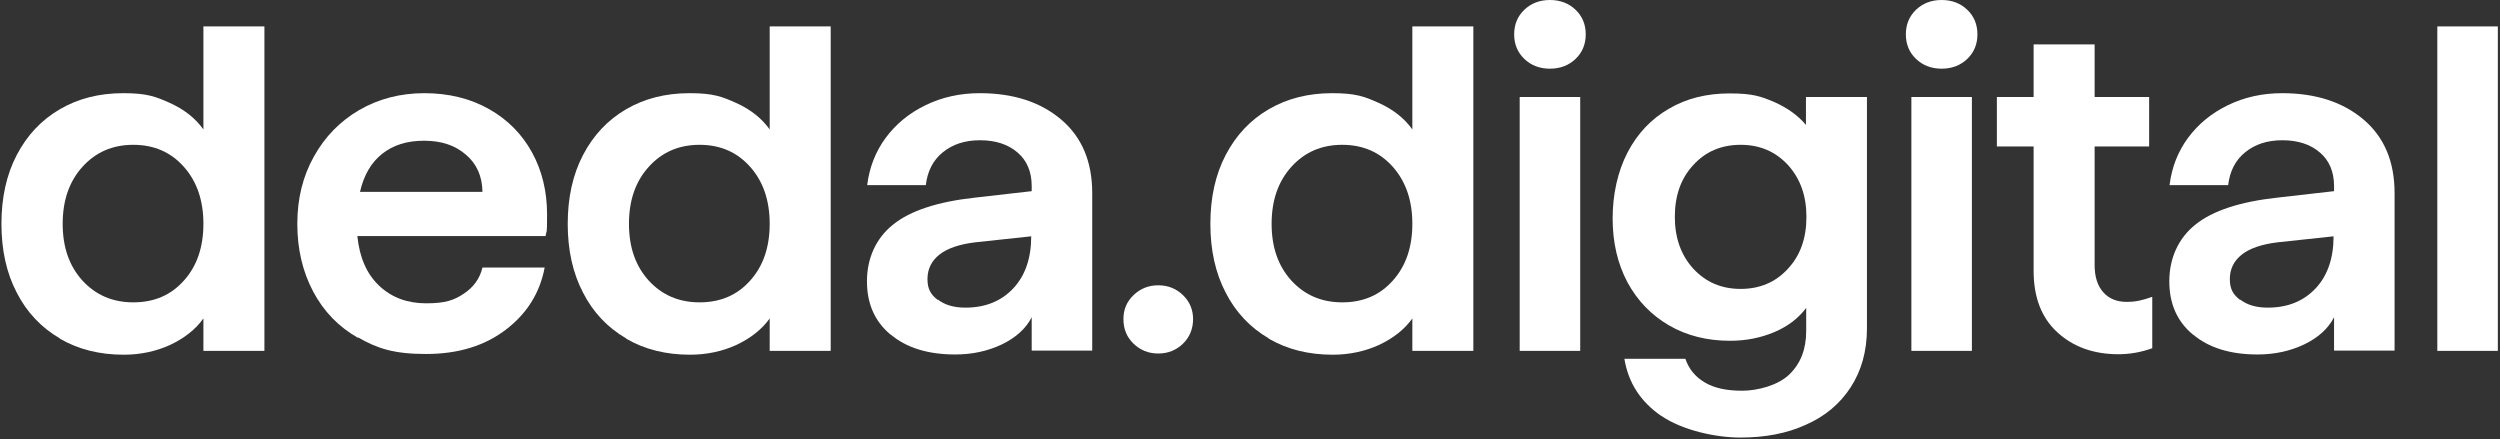 <svg width="1041" height="183" viewBox="0 0 1041 183" fill="none" xmlns="http://www.w3.org/2000/svg">
<rect x="0" y="0" width="1041" height="183" fill="#333333" stroke="none"/>
<path d="M24.9 140.9C17.2 136.4 11.2 130.1 7 121.9C2.7 113.7 0.6 104.1 0.6 93.2C0.6 82.3 2.7 72.7 7 64.5C11.3 56.3 17.2 50 24.9 45.5C32.6 41 41.4 38.8 51.3 38.8C61.2 38.8 64.8 40.2 70.8 42.9C76.8 45.6 81.4 49.3 84.7 53.9V11H110.1V146.1H84.7V132.6C81.4 137.2 76.8 140.8 70.9 143.6C65 146.3 58.5 147.7 51.5 147.7C41.5 147.7 32.6 145.5 24.9 141V140.9ZM76.6 116.8C82 110.8 84.7 102.9 84.7 93.2C84.7 83.5 82 75.6 76.6 69.5C71.2 63.4 64.2 60.3 55.5 60.3C46.8 60.3 39.8 63.4 34.3 69.5C28.8 75.6 26.1 83.5 26.1 93.2C26.1 102.9 28.8 110.7 34.3 116.8C39.8 122.8 46.8 125.9 55.5 125.9C64.2 125.9 71.2 122.9 76.6 116.8Z" fill="white"/>
<path d="M149.1 140.7C141 136.1 134.8 129.7 130.4 121.4C126 113.1 123.8 103.7 123.8 93.2C123.8 82.7 126.1 73.4 130.7 65.2C135.3 56.9 141.6 50.5 149.6 45.8C157.6 41.2 166.6 38.8 176.7 38.8C186.8 38.8 195.8 41 203.6 45.4C211.4 49.8 217.3 55.8 221.5 63.4C225.7 71 227.8 79.7 227.8 89.3C227.8 98.9 227.6 95.2 227.2 98.3H148.8C149.7 107.2 152.7 114.1 157.9 119C163.1 123.9 169.6 126.3 177.5 126.3C185.4 126.3 189.1 125 193.1 122.3C197.2 119.6 199.8 116 200.9 111.4H226.8C224.8 122 219.4 130.6 210.6 137.3C201.8 144 190.8 147.4 177.4 147.4C164 147.4 157.1 145.1 149.1 140.5V140.7ZM200.9 79.9C200.8 73.4 198.5 68.2 194 64.4C189.5 60.5 183.8 58.6 176.6 58.6C169.4 58.6 163.8 60.4 159.2 64C154.6 67.6 151.5 72.9 149.9 79.9H200.8H200.9Z" fill="white"/>
<path d="M260.7 140.9C253 136.4 247 130.1 242.8 121.9C238.5 113.7 236.4 104.1 236.4 93.2C236.4 82.3 238.5 72.7 242.8 64.5C247.1 56.3 253 50 260.7 45.5C268.4 41 277.2 38.8 287.1 38.8C297 38.8 300.6 40.2 306.6 42.9C312.6 45.6 317.2 49.3 320.5 53.9V11H345.9V146.1H320.5V132.6C317.2 137.2 312.6 140.8 306.7 143.6C300.8 146.3 294.3 147.7 287.3 147.7C277.3 147.7 268.4 145.5 260.7 141V140.9ZM312.4 116.8C317.8 110.8 320.5 102.9 320.5 93.2C320.5 83.5 317.8 75.6 312.4 69.5C307 63.4 300 60.3 291.3 60.3C282.6 60.3 275.6 63.4 270.1 69.5C264.6 75.6 261.9 83.5 261.9 93.2C261.9 102.9 264.6 110.7 270.1 116.8C275.6 122.8 282.6 125.9 291.3 125.9C300 125.9 307 122.9 312.4 116.8Z" fill="white"/>
<path d="M370.8 139.3C364.2 133.8 361 126.4 361 117.1C361 107.8 364.6 99.3 371.9 93.5C379.1 87.7 390.5 84 405.9 82.3L429.6 79.6V77.5C429.6 71.5 427.6 66.8 423.7 63.5C419.8 60.1 414.5 58.4 408.1 58.4C401.7 58.4 396.7 60.1 392.6 63.4C388.5 66.7 386.2 71.3 385.5 77.1H361.1C362 69.7 364.6 63.1 368.8 57.4C373.1 51.6 378.6 47.1 385.4 43.8C392.2 40.5 399.7 38.8 408 38.8C422 38.8 433.3 42.5 441.9 49.8C450.5 57.1 454.8 67.3 454.8 80.4V146H429.6V132.1C427.2 136.8 423 140.6 417.2 143.4C411.3 146.2 404.9 147.6 397.7 147.6C386.4 147.6 377.4 144.8 370.9 139.3H370.8ZM390.6 124.8C393.5 127 397.2 128.1 402 128.1C410.3 128.1 416.9 125.4 421.9 120.1C426.9 114.8 429.4 107.5 429.4 98.4L406.1 100.9C399.5 101.7 394.5 103.4 391.2 106C387.9 108.6 386.2 112 386.2 116.2C386.2 120.4 387.6 122.7 390.5 124.9L390.6 124.8Z" fill="white"/>
<path d="M472 143.1C469.2 140.4 467.8 137 467.8 132.9C467.8 128.8 469.2 125.6 472 122.9C474.8 120.2 478.2 118.8 482.3 118.8C486.4 118.8 489.8 120.2 492.6 122.9C495.4 125.6 496.8 129 496.8 132.9C496.8 136.8 495.4 140.4 492.6 143.1C489.8 145.8 486.4 147.2 482.3 147.2C478.2 147.2 474.8 145.8 472 143.1Z" fill="white"/>
<path d="M528.3 140.9C520.6 136.4 514.6 130.1 510.4 121.9C506.1 113.7 504 104.1 504 93.2C504 82.3 506.1 72.7 510.4 64.5C514.7 56.3 520.6 50 528.3 45.5C536 41 544.8 38.8 554.7 38.8C564.6 38.8 568.2 40.2 574.2 42.9C580.2 45.6 584.8 49.3 588.1 53.9V11H613.5V146.1H588.1V132.6C584.8 137.2 580.2 140.8 574.3 143.6C568.4 146.3 561.9 147.7 554.9 147.7C544.9 147.7 536 145.5 528.3 141V140.9ZM580 116.8C585.4 110.8 588.1 102.9 588.1 93.2C588.1 83.5 585.4 75.6 580 69.5C574.6 63.4 567.6 60.3 558.9 60.3C550.2 60.3 543.2 63.4 537.7 69.5C532.2 75.6 529.5 83.5 529.5 93.2C529.5 102.9 532.2 110.7 537.7 116.8C543.2 122.8 550.2 125.9 558.9 125.9C567.6 125.9 574.6 122.9 580 116.8Z" fill="white"/>
<path d="M634.7 24.5C631.9 21.8 630.5 18.4 630.5 14.3C630.5 10.2 631.9 6.8 634.7 4.1C637.5 1.4 641.1 0 645.4 0C649.7 0 653.3 1.4 656.1 4.1C658.9 6.8 660.3 10.2 660.3 14.3C660.3 18.4 658.9 21.8 656.1 24.5C653.3 27.2 649.7 28.6 645.4 28.6C641.1 28.6 637.5 27.2 634.7 24.5ZM632.8 40.4H658V146.1H632.8V40.4Z" fill="white"/>
<path d="M691.9 173.3C683.1 167.3 678 159.3 676.4 149.4H701.8C703.2 153.6 705.9 156.9 709.8 159.2C713.7 161.6 719 162.7 725.4 162.7C731.8 162.7 740.3 160.5 745 156C749.7 151.5 752.1 145.5 752.1 137.9V128.2C748.9 132.5 744.5 135.9 738.8 138.3C733.1 140.7 727 141.9 720.4 141.9C710.9 141.9 702.4 139.8 695 135.5C687.6 131.2 681.9 125.3 677.7 117.6C673.6 109.9 671.5 101 671.5 91C671.5 81 673.6 71.4 677.7 63.5C681.8 55.6 687.6 49.5 694.9 45.3C702.2 41 710.6 38.9 720.2 38.9C729.8 38.9 733.1 40.1 738.6 42.4C744.1 44.8 748.6 48 752 52V40.4H777.4V136.7C777.4 146.2 775.1 154.4 770.6 161.3C766.1 168.2 759.9 173.4 751.9 176.9C744 180.5 734.9 182.2 724.7 182.2C714.5 182.2 700.5 179.2 691.7 173.1L691.9 173.3ZM744.5 111.9C749.7 106.3 752.2 99.1 752.2 90.3C752.2 81.5 749.6 74.3 744.5 68.7C739.3 63.1 732.8 60.3 724.8 60.3C716.8 60.3 710.2 63.1 705.1 68.7C699.9 74.3 697.4 81.5 697.4 90.3C697.4 99.1 700 106.3 705.1 111.9C710.3 117.5 716.8 120.3 724.8 120.3C732.8 120.3 739.4 117.5 744.5 111.9Z" fill="white"/>
<path d="M797.8 24.5C795 21.8 793.6 18.4 793.6 14.3C793.6 10.2 795 6.8 797.8 4.1C800.6 1.4 804.2 0 808.5 0C812.8 0 816.4 1.4 819.2 4.1C822 6.8 823.4 10.2 823.4 14.3C823.4 18.4 822 21.8 819.2 24.5C816.4 27.2 812.8 28.6 808.5 28.6C804.2 28.6 800.6 27.2 797.8 24.5ZM795.9 40.4H821.1V146.1H795.9V40.4Z" fill="white"/>
<path d="M856.6 138.3C850 132.2 846.8 123.7 846.8 112.7V61H831.5V40.4H846.8V18.5H872.2V40.4H894.9V61H872.2V110.4C872.2 115.2 873.4 119 875.8 121.7C878.2 124.4 881.5 125.7 885.5 125.7C889.5 125.7 892.2 125 896.2 123.6V145C891.5 146.7 886.8 147.5 882.1 147.5C871.7 147.5 863.2 144.4 856.6 138.3Z" fill="white"/>
<path d="M913.1 139.3C906.5 133.8 903.3 126.4 903.3 117.1C903.3 107.8 906.9 99.3 914.2 93.5C921.4 87.7 932.8 84 948.2 82.3L971.9 79.6V77.5C971.9 71.5 969.9 66.8 966 63.5C962.1 60.1 956.8 58.4 950.4 58.4C944 58.4 939 60.1 934.9 63.4C930.8 66.7 928.5 71.3 927.8 77.1H903.4C904.3 69.7 906.9 63.1 911.1 57.4C915.4 51.6 920.9 47.1 927.7 43.8C934.5 40.5 942 38.8 950.3 38.8C964.3 38.8 975.6 42.5 984.2 49.8C992.8 57.1 997.1 67.3 997.1 80.4V146H971.9V132.1C969.5 136.8 965.3 140.6 959.5 143.4C953.6 146.2 947.2 147.6 940 147.6C928.7 147.6 919.7 144.8 913.2 139.3H913.1ZM932.9 124.8C935.8 127 939.5 128.1 944.3 128.1C952.6 128.1 959.2 125.4 964.2 120.1C969.2 114.8 971.7 107.5 971.7 98.4L948.4 100.9C941.8 101.7 936.8 103.4 933.5 106C930.2 108.6 928.5 112 928.5 116.2C928.5 120.4 929.9 122.7 932.8 124.9L932.9 124.8Z" fill="white"/>
<path d="M1014.9 11H1040.1V146.1H1014.9V11Z" fill="white"/>
</svg>
